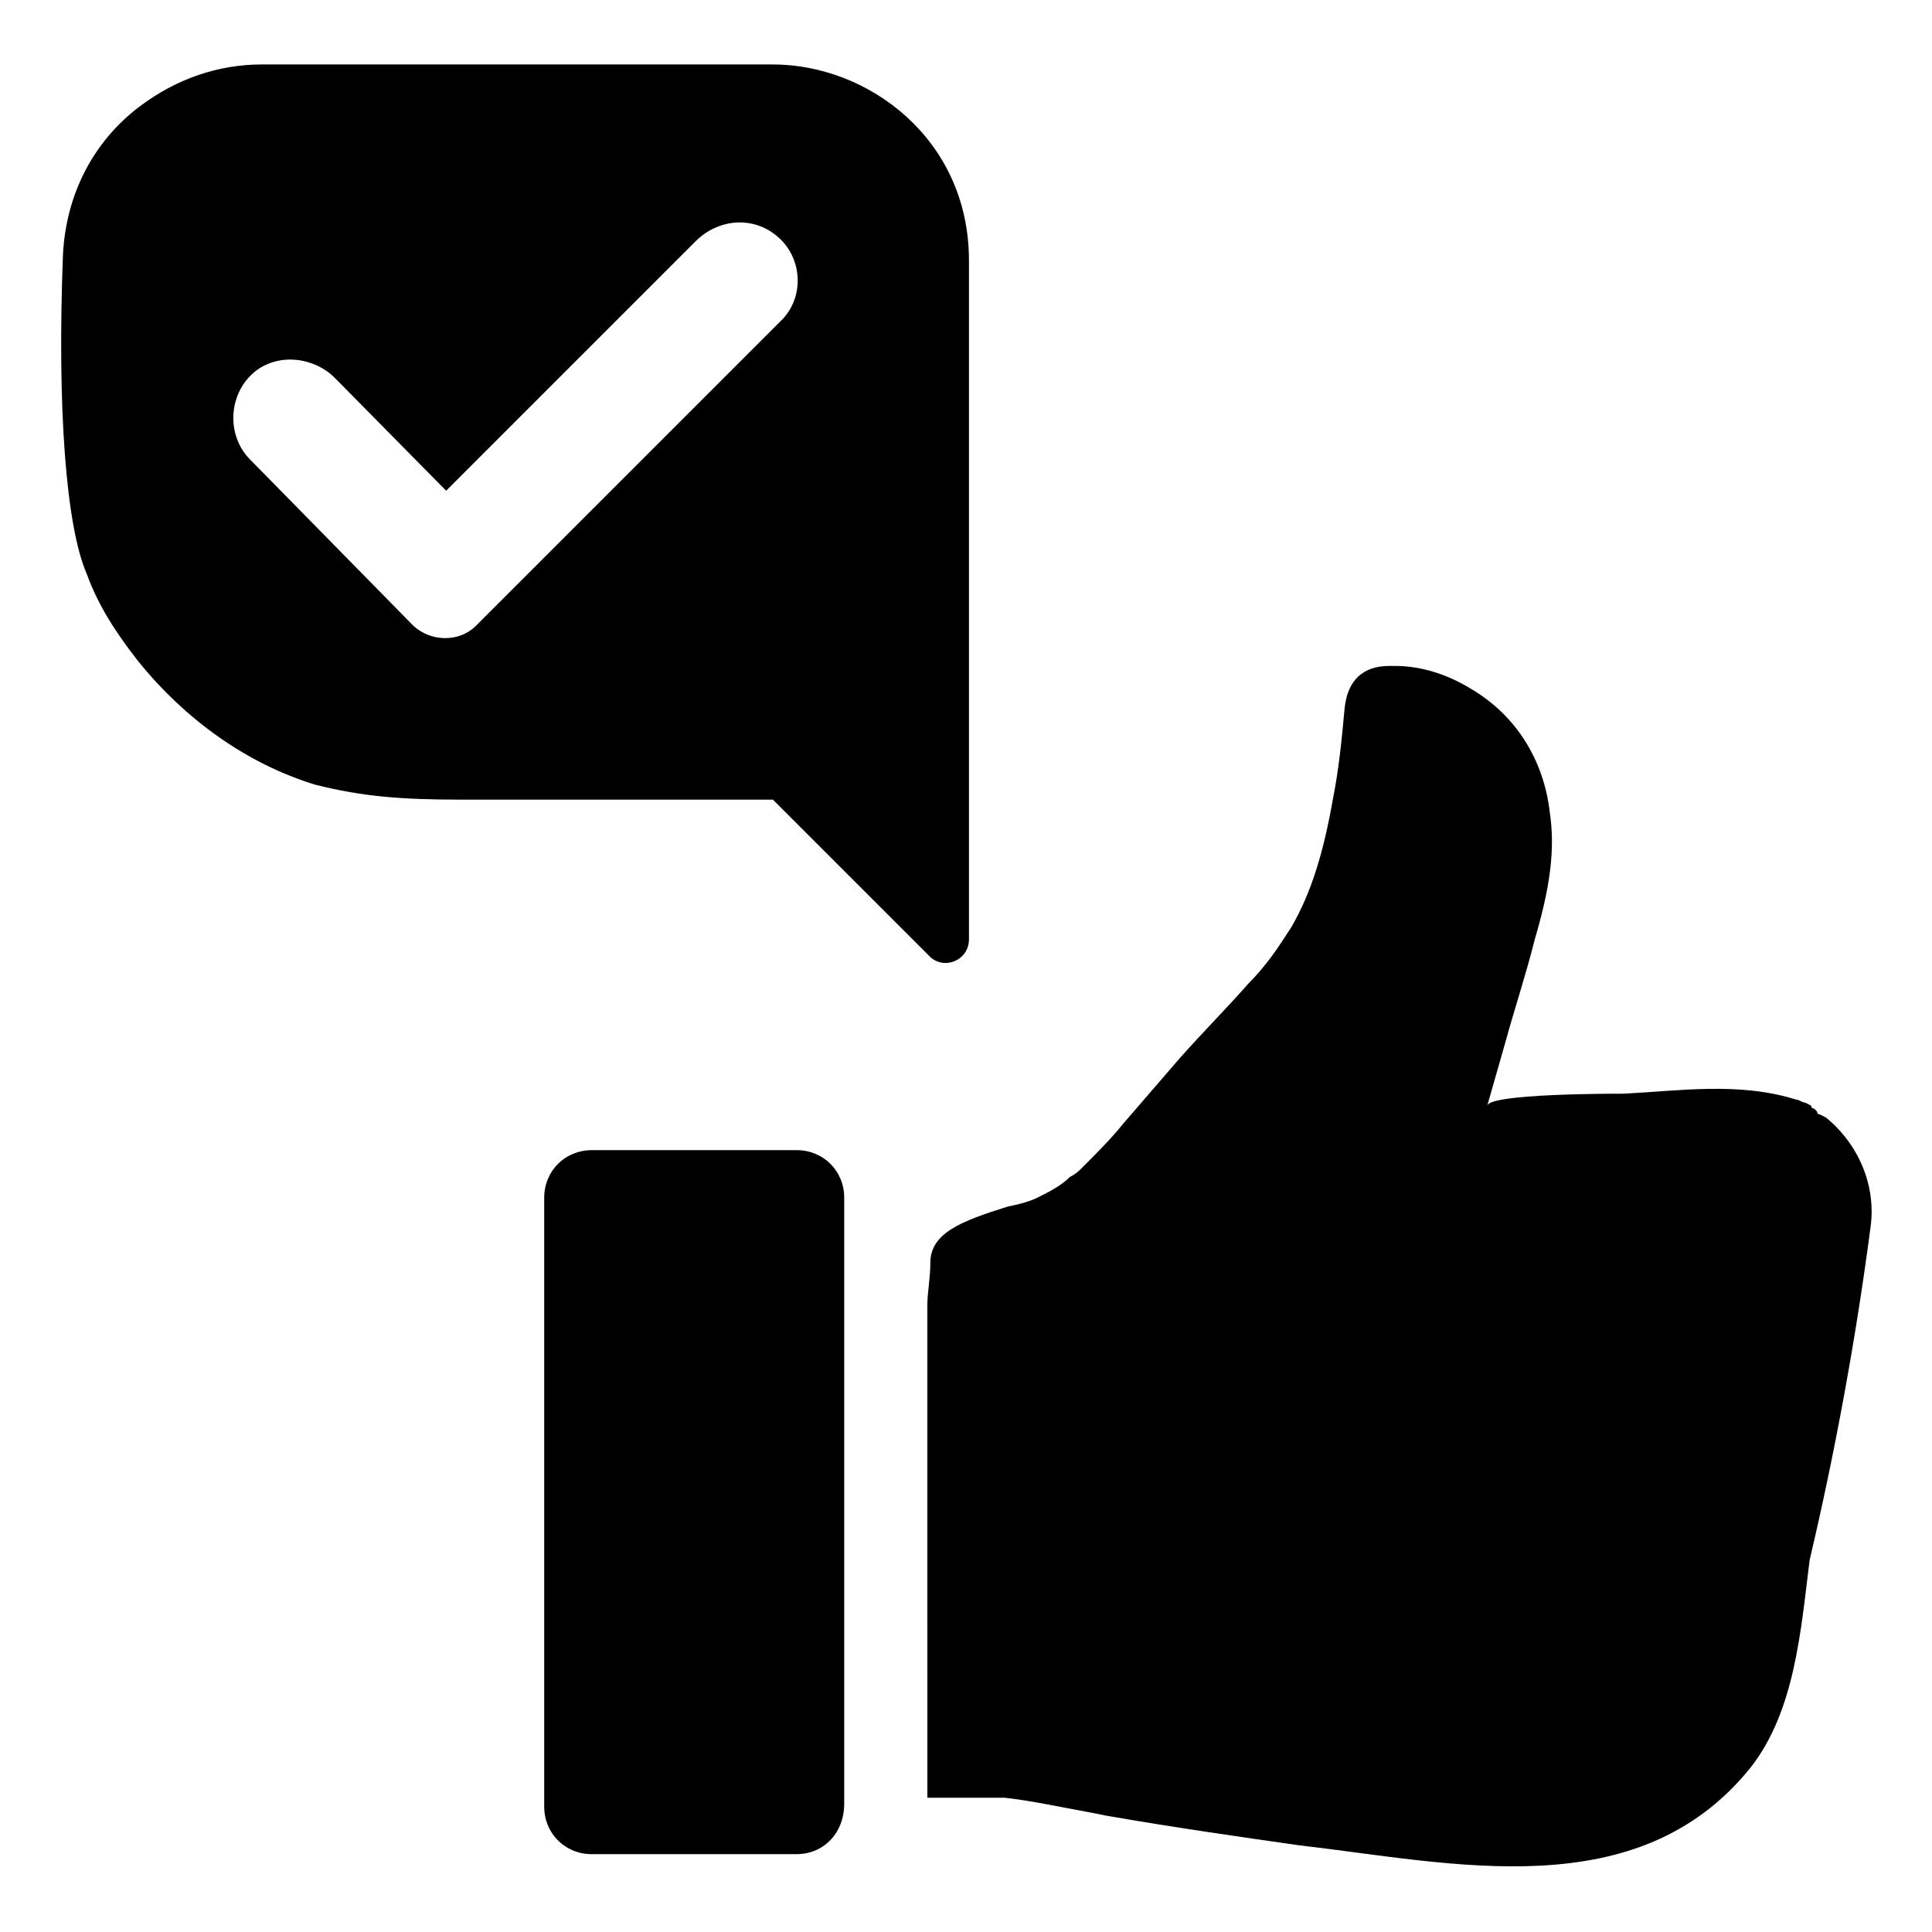 <?xml version="1.0" encoding="UTF-8"?>
<!-- Uploaded to: SVG Repo, www.svgrepo.com, Generator: SVG Repo Mixer Tools -->
<svg fill="#000000" width="800px" height="800px" version="1.1" viewBox="144 144 512 512" xmlns="http://www.w3.org/2000/svg">
 <g>
  <path d="m348.83 161.08h-135.4c-11.809 0-22.828 3.938-32.273 11.02-12.594 9.445-19.68 23.617-20.469 39.359-1.574 40.543 0.789 72.031 6.301 84.625 3.148 8.66 7.871 15.742 13.383 22.828 12.594 15.742 29.125 27.551 47.23 33.062 12.594 3.148 22.828 3.938 38.574 3.938h82.656l3.148 3.148c7.871 7.871 19.68 19.68 29.125 29.125l9.445 9.445c0.789 0.789 2.363 1.574 3.938 1.574 3.148 0 6.297-2.363 6.297-6.297v-179.87c0-32.277-26.766-51.957-51.953-51.957zm1.965 68.094-80.688 80.688c-4.328 4.328-11.809 4.328-16.531 0l-43.297-44.082c-6.297-6.297-5.902-17.32 1.18-23.223 6.297-5.117 15.742-3.938 21.254 1.574l29.523 29.914 66.125-66.125c5.902-5.902 14.957-6.691 21.254-1.574 7.086 5.508 7.871 16.531 1.18 22.828z"/>
  <path d="m639.7 469.27c1.574-11.02-3.148-22.043-11.809-29.125l-1.574-0.789c-0.789 0-0.789-0.789-0.789-0.789l-0.789-0.789s-0.789 0-0.789-0.789l-1.574-0.789c-0.789 0-1.574-0.789-2.363-0.789-14.957-4.723-30.699-2.363-45.656-1.574-3.938 0-35.426 0-36.211 3.148l4.723-16.531c2.363-8.66 5.512-18.105 7.871-27.551 3.938-13.383 5.512-23.617 3.938-33.852-1.574-13.383-8.66-25.191-20.469-32.273-6.297-3.938-13.383-6.297-20.469-6.297h-1.574c-7.086 0-11.02 3.938-11.809 11.02-0.789 8.66-1.574 16.531-3.148 24.402-2.363 13.383-5.512 24.402-11.02 33.852-3.535 5.516-6.684 10.242-11.41 14.965-5.512 6.297-11.809 12.594-18.105 19.68l-14.957 17.32c-3.148 3.938-7.086 7.871-11.02 11.809-0.789 0.789-1.574 1.574-3.148 2.363-2.363 2.363-5.512 3.938-8.66 5.512-1.574 0.789-3.938 1.574-7.871 2.363-12.594 3.938-20.469 7.086-20.469 14.957 0 3.938-0.789 7.871-0.789 11.02v2.363 9.445l0.004 118.86h20.469c7.086 0.789 14.168 2.363 22.828 3.938l3.938 0.789c18.105 3.148 34.637 5.512 51.168 7.871 40.934 4.723 89.742 16.531 119.66-20.469 11.809-14.957 13.383-36.211 15.742-55.105 6.688-28.336 12.199-58.25 16.137-88.164z"/>
  <path d="m355.13 635.37h-54.316c-7.086 0-12.594-5.512-12.594-12.594v-161.38c0-7.086 5.512-12.594 12.594-12.594h54.316c7.086 0 12.594 5.512 12.594 12.594v160.59c0 7.871-5.512 13.379-12.594 13.379z"/>
 </g>
</svg>
